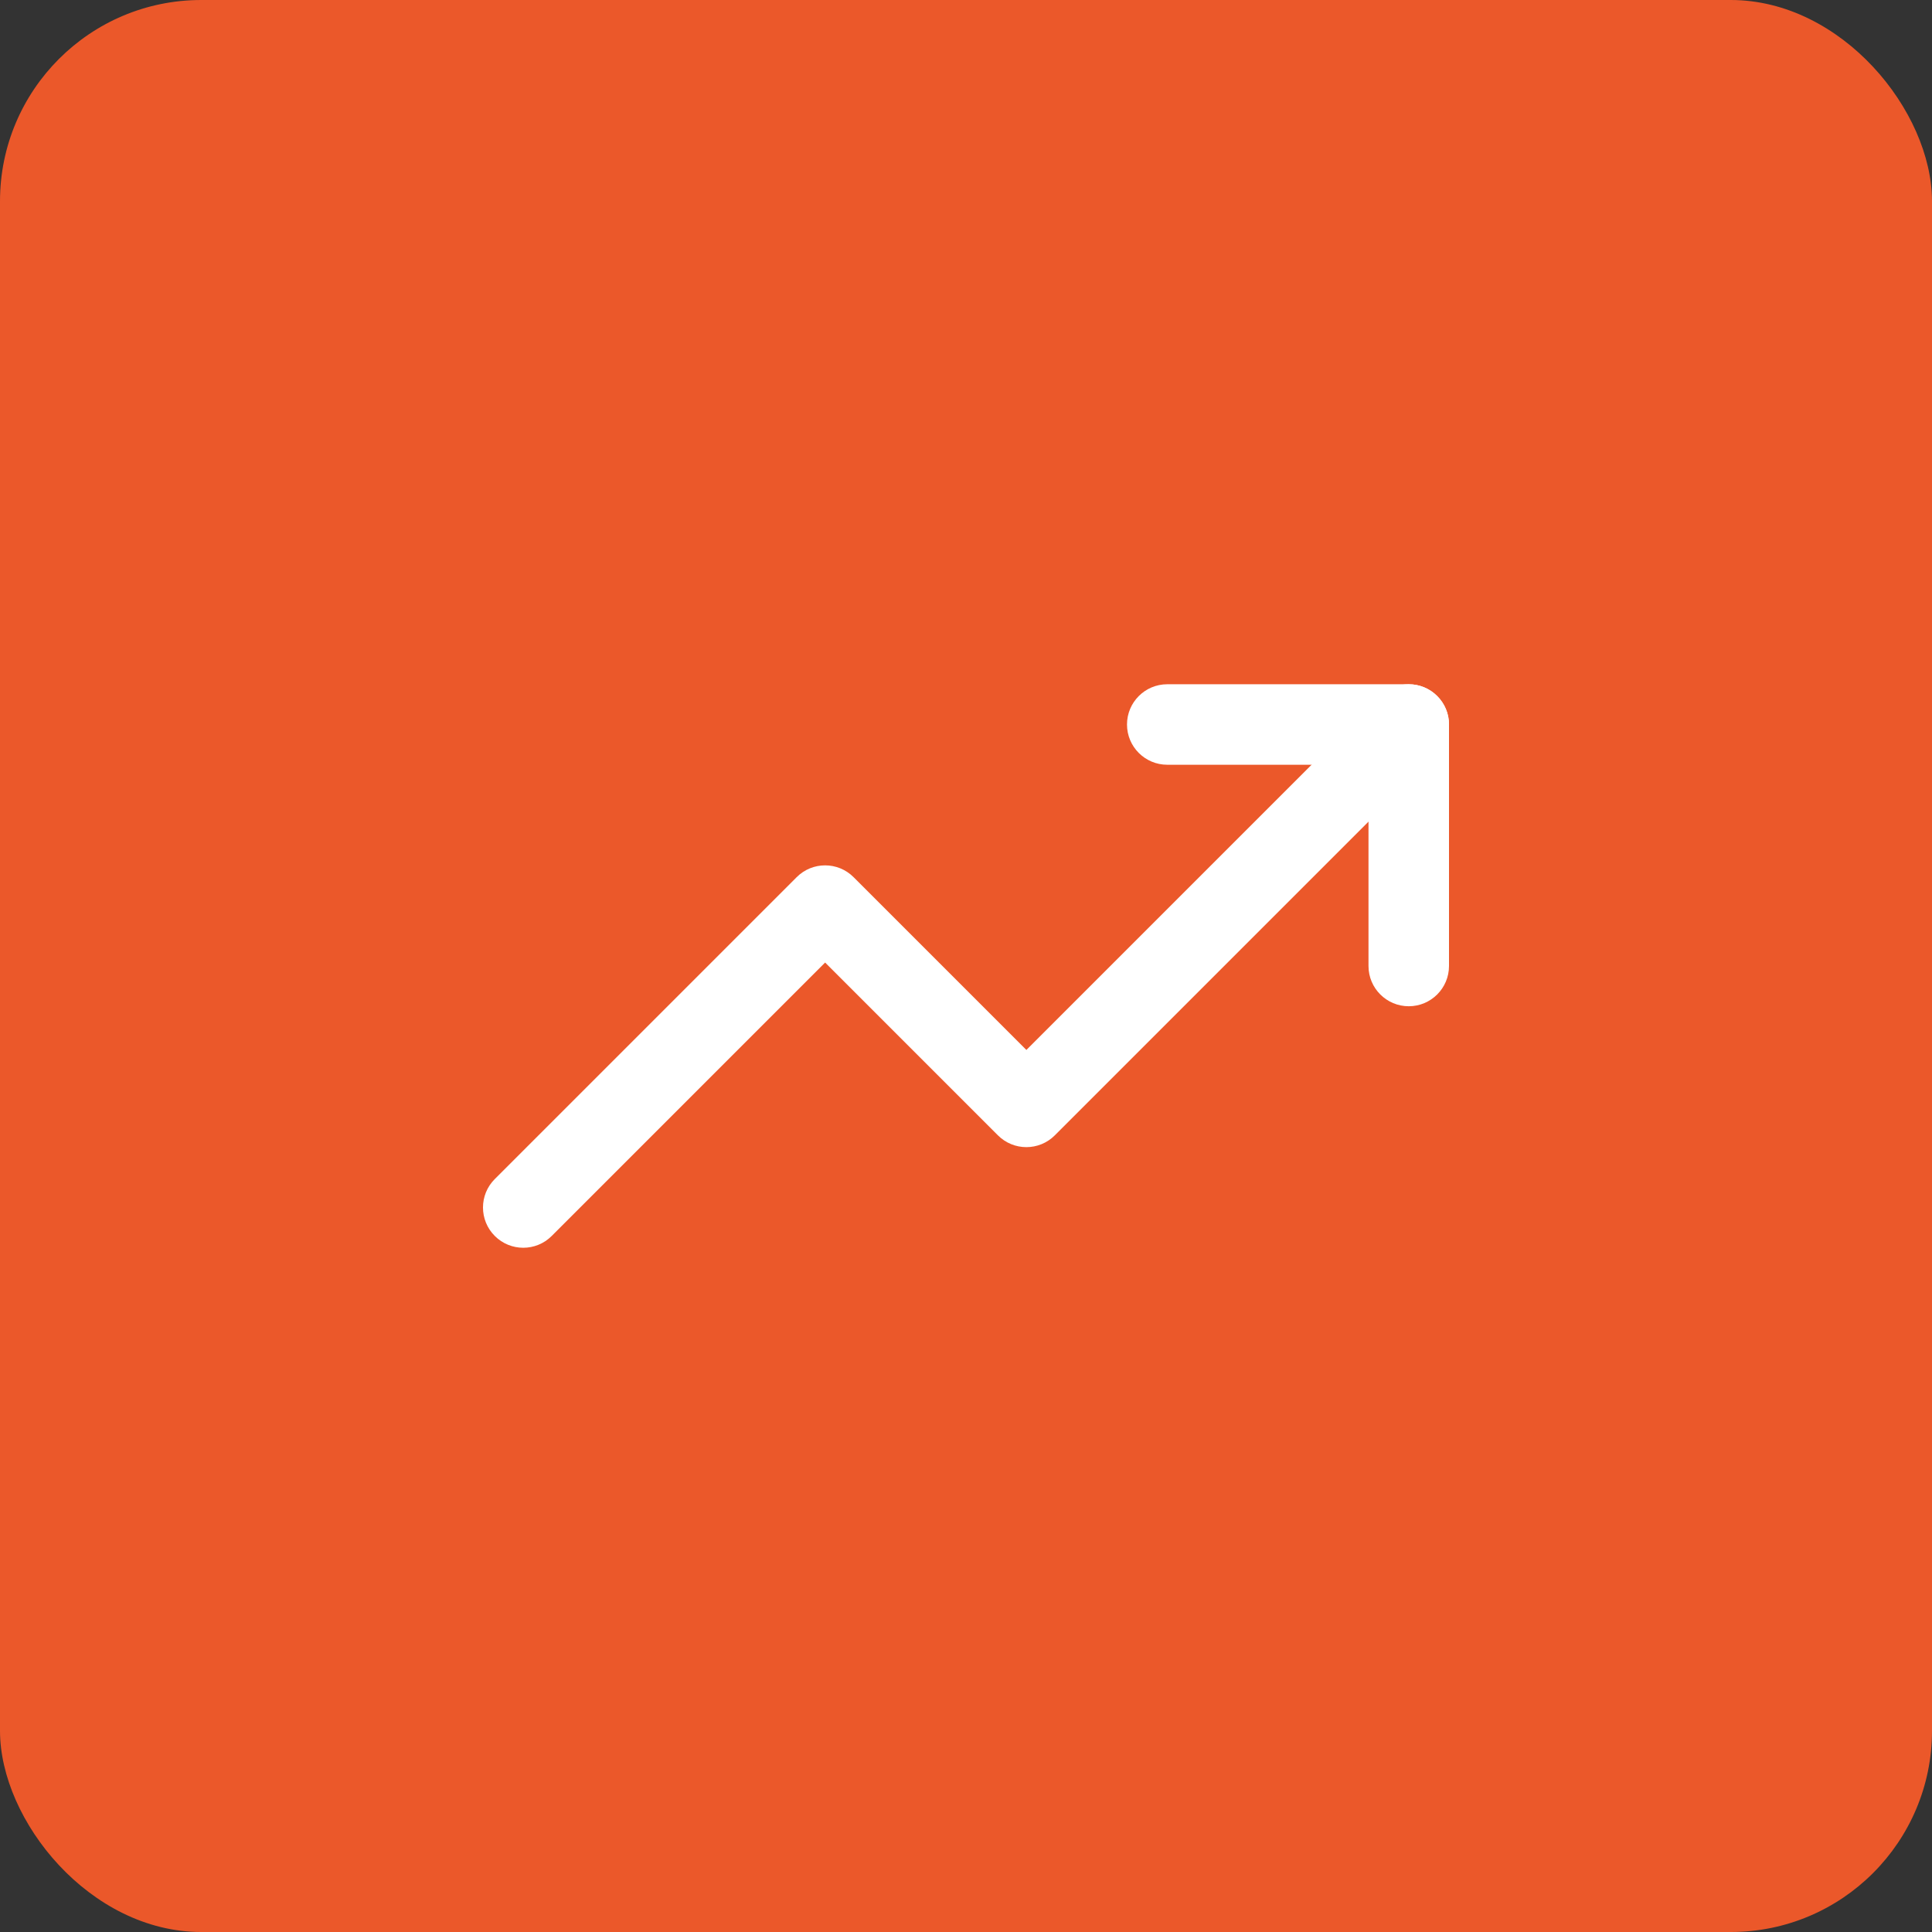 <svg xmlns="http://www.w3.org/2000/svg" width="48" height="48" viewBox="0 0 48 48" fill="none"><rect x="0" y="0" width="48" height="48" fill="#333333" stroke="none"/><rect width="48" height="48" rx="5" fill="#EB582A"></rect><path fill-rule="evenodd" clip-rule="evenodd" d="M35.707 17.293C36.098 17.683 36.098 18.317 35.707 18.707L26.207 28.207C25.817 28.598 25.183 28.598 24.793 28.207L20.5 23.914L13.707 30.707C13.317 31.098 12.683 31.098 12.293 30.707C11.902 30.317 11.902 29.683 12.293 29.293L19.793 21.793C20.183 21.402 20.817 21.402 21.207 21.793L25.5 26.086L34.293 17.293C34.683 16.902 35.317 16.902 35.707 17.293Z" fill="white"></path><path fill-rule="evenodd" clip-rule="evenodd" d="M28 18C28 17.448 28.448 17 29 17H35C35.552 17 36 17.448 36 18V24C36 24.552 35.552 25 35 25C34.448 25 34 24.552 34 24V19H29C28.448 19 28 18.552 28 18Z" fill="white"></path></svg>